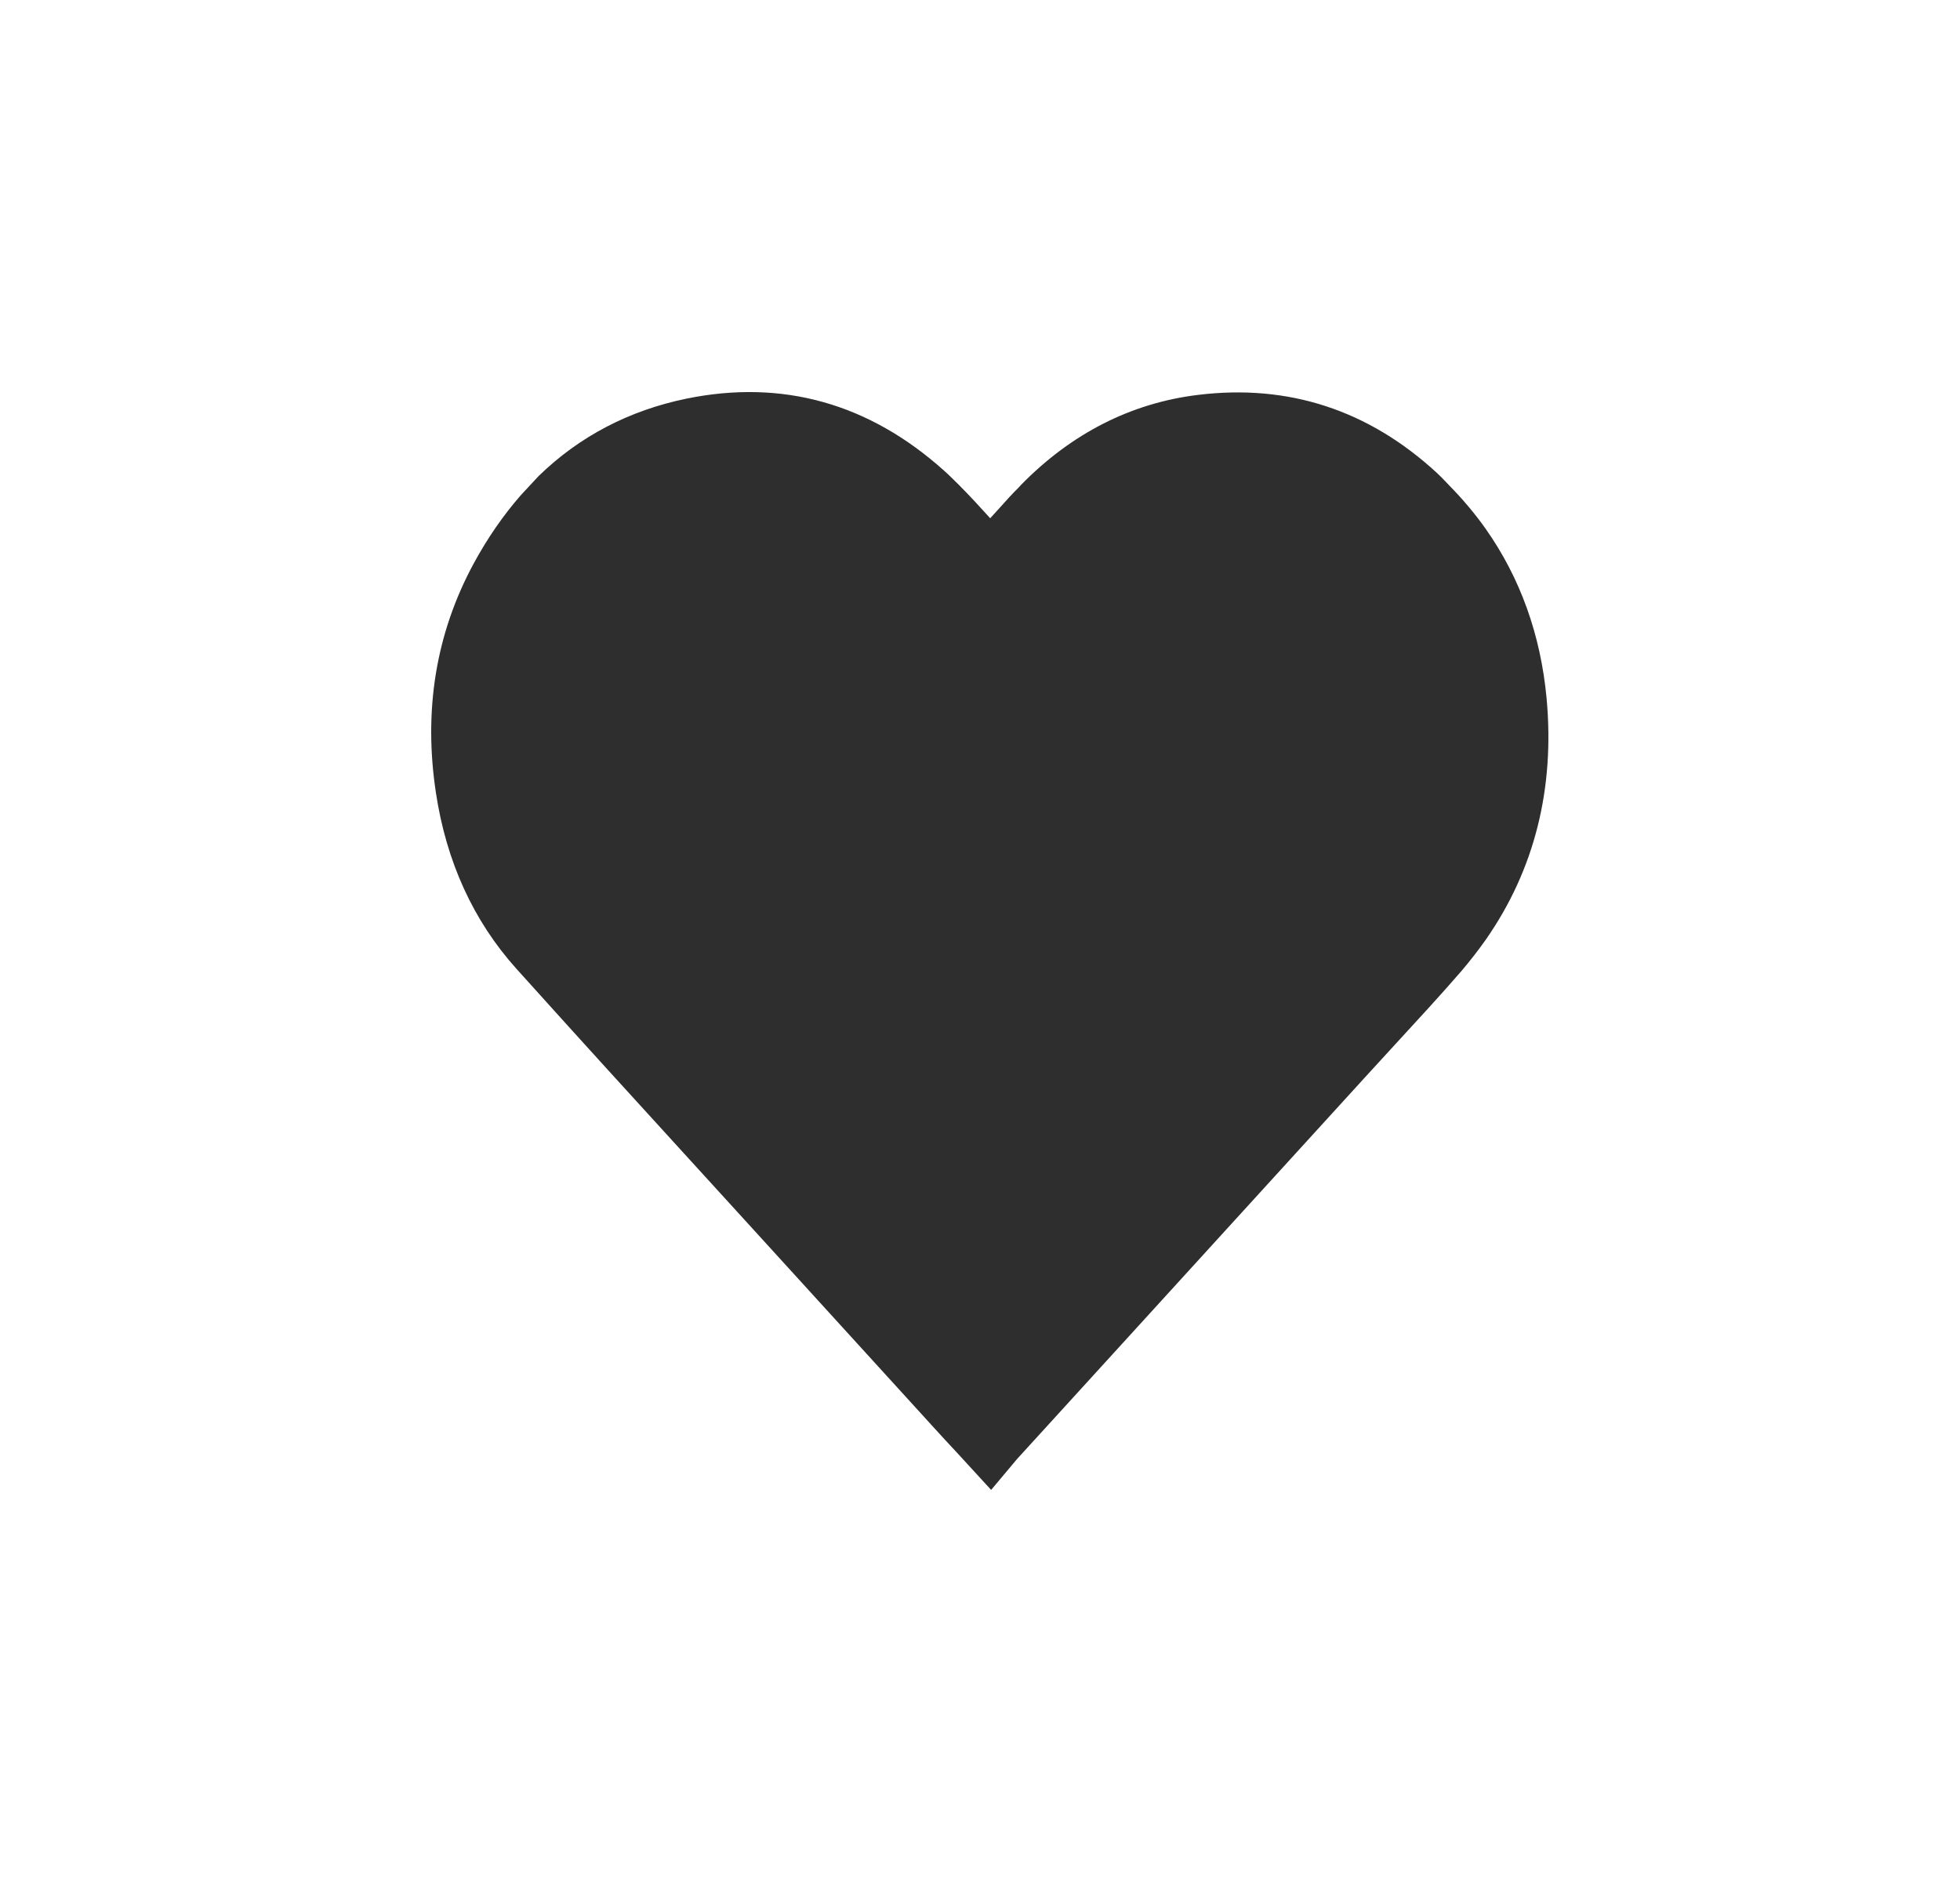 <svg viewBox="0 0 25 24" fill="none" xmlns="http://www.w3.org/2000/svg">
<g id="Icon/Heart">
<path id="Vector" d="M12.314 7.413H12.316C12.316 7.413 12.316 7.413 12.314 7.413ZM6.87 6.071C7.391 5.564 8.026 5.234 8.754 5.084C9.98 4.833 11.088 5.144 12.046 6.006C12.109 6.061 12.169 6.124 12.229 6.182C12.369 6.322 12.502 6.467 12.63 6.609C12.712 6.517 12.794 6.431 12.873 6.341C12.912 6.298 12.951 6.259 12.992 6.218L13.023 6.184C13.667 5.526 14.428 5.14 15.279 5.036C16.435 4.894 17.458 5.229 18.329 6.032C18.368 6.069 18.404 6.105 18.44 6.143L18.479 6.184C18.655 6.363 18.814 6.551 18.95 6.744C19.391 7.369 19.652 8.098 19.727 8.906C19.833 10.057 19.572 11.095 18.95 11.985C18.851 12.125 18.747 12.258 18.638 12.386C18.366 12.7 18.083 13.006 17.808 13.305C17.683 13.44 17.557 13.578 17.434 13.713L12.97 18.609C12.97 18.609 12.953 18.628 12.944 18.64L12.642 19L12.21 18.529C12.104 18.416 12.002 18.305 11.901 18.194L9.498 15.557C9.232 15.265 8.964 14.973 8.699 14.681C8.055 13.976 7.391 13.247 6.742 12.526L6.585 12.352C6.037 11.742 5.692 10.986 5.56 10.108C5.4 9.058 5.56 8.076 6.042 7.186C6.216 6.865 6.419 6.571 6.643 6.315" fill="#2E2E2E"/>
</g>
</svg>
